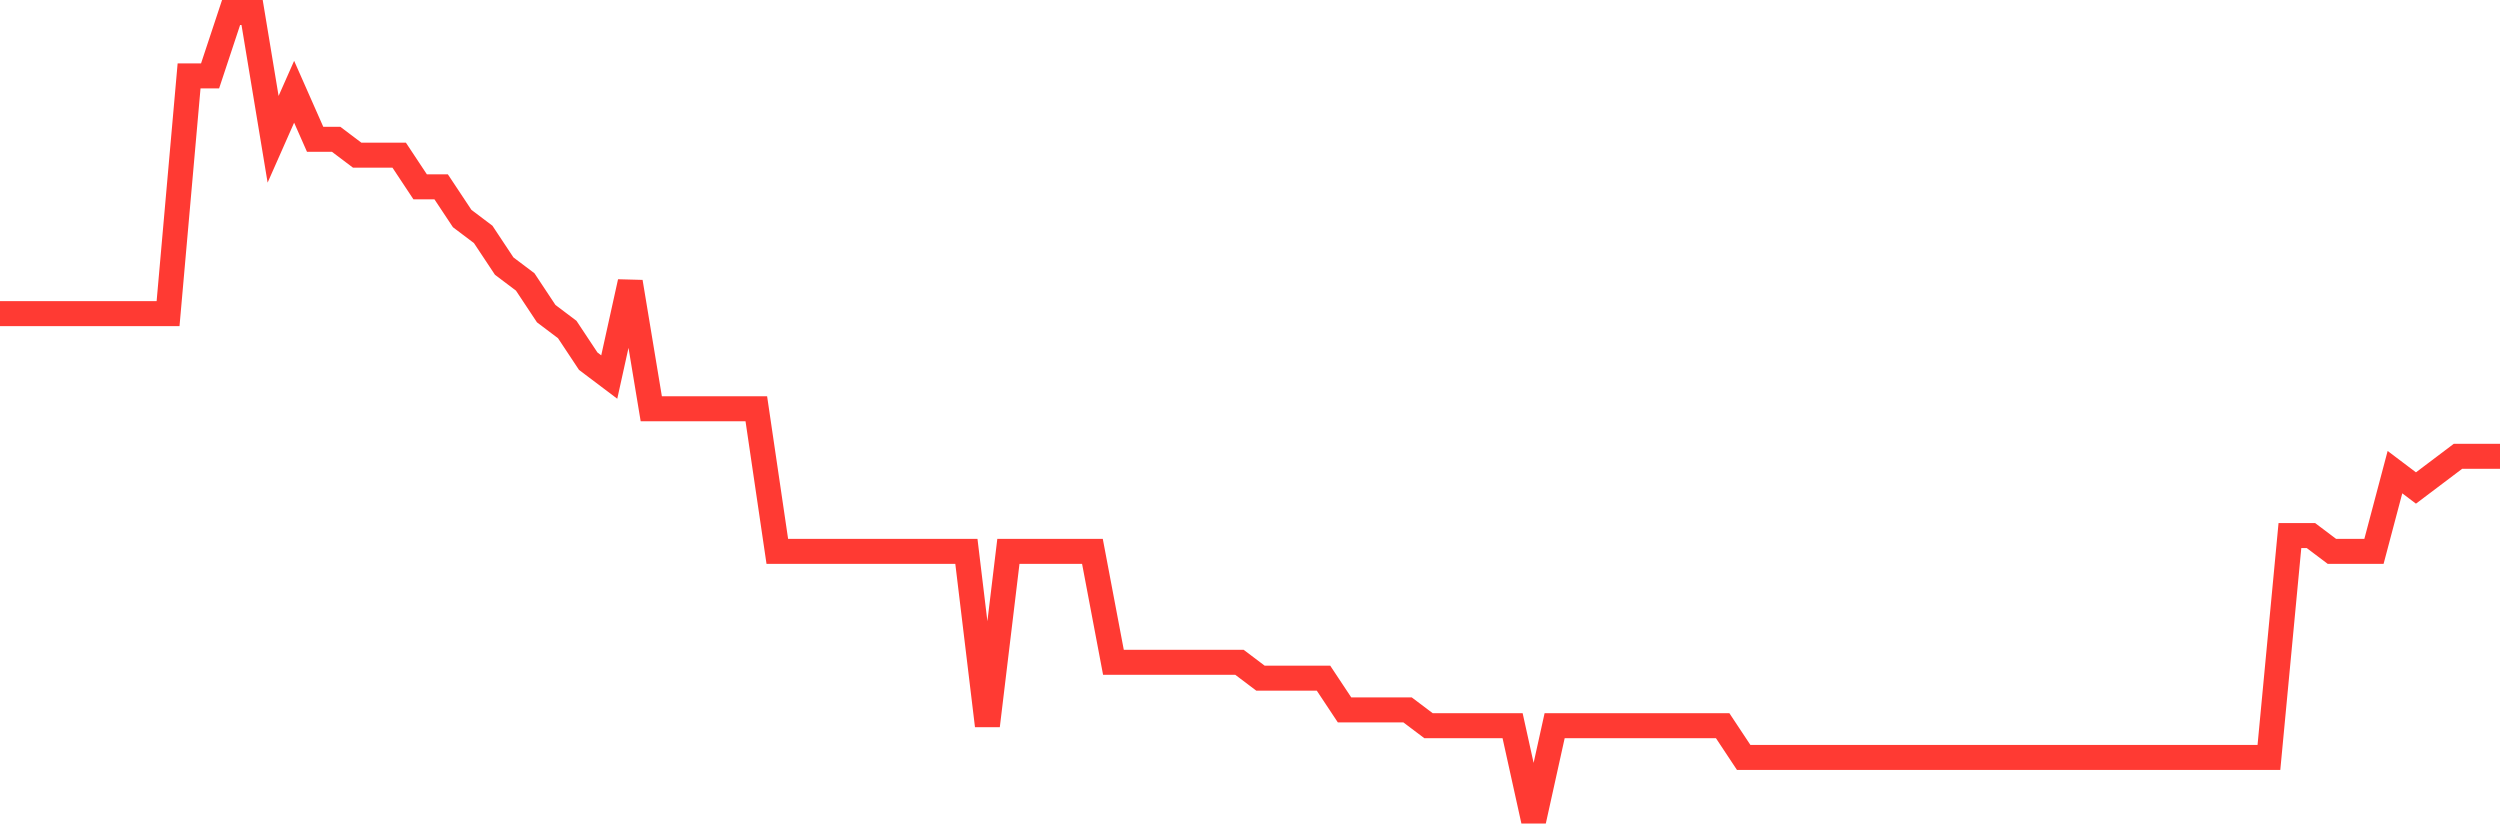 <svg
  xmlns="http://www.w3.org/2000/svg"
  xmlns:xlink="http://www.w3.org/1999/xlink"
  width="120"
  height="40"
  viewBox="0 0 120 40"
  preserveAspectRatio="none"
>
  <polyline
    points="0,15.055 1.008,15.055 2.017,15.055 3.025,15.055 4.034,15.055 5.042,15.055 6.05,15.055 7.059,15.055 8.067,15.055 9.076,3.643 10.084,3.643 11.092,0.6 12.101,0.6 13.109,6.686 14.118,4.404 15.126,6.686 16.134,6.686 17.143,7.447 18.151,7.447 19.16,7.447 20.168,8.969 21.176,8.969 22.185,10.49 23.193,11.251 24.202,12.773 25.21,13.533 26.218,15.055 27.227,15.816 28.235,17.337 29.244,18.098 30.252,13.533 31.261,19.62 32.269,19.62 33.277,19.62 34.286,19.62 35.294,19.62 36.303,19.62 37.311,26.467 38.319,26.467 39.328,26.467 40.336,26.467 41.345,26.467 42.353,26.467 43.361,26.467 44.37,26.467 45.378,26.467 46.387,26.467 47.395,34.835 48.403,26.467 49.412,26.467 50.42,26.467 51.429,26.467 52.437,26.467 53.445,31.792 54.454,31.792 55.462,31.792 56.471,31.792 57.479,31.792 58.487,31.792 59.496,31.792 60.504,32.553 61.513,32.553 62.521,32.553 63.529,32.553 64.538,34.075 65.546,34.075 66.555,34.075 67.563,34.075 68.571,34.835 69.58,34.835 70.588,34.835 71.597,34.835 72.605,34.835 73.613,39.4 74.622,34.835 75.63,34.835 76.639,34.835 77.647,34.835 78.655,34.835 79.664,34.835 80.672,34.835 81.681,34.835 82.689,34.835 83.697,36.357 84.706,36.357 85.714,36.357 86.723,36.357 87.731,36.357 88.739,36.357 89.748,36.357 90.756,36.357 91.765,36.357 92.773,36.357 93.782,36.357 94.79,36.357 95.798,36.357 96.807,36.357 97.815,36.357 98.824,36.357 99.832,36.357 100.84,36.357 101.849,36.357 102.857,36.357 103.866,36.357 104.874,36.357 105.882,36.357 106.891,36.357 107.899,36.357 108.908,36.357 109.916,25.706 110.924,25.706 111.933,26.467 112.941,26.467 113.95,26.467 114.958,22.663 115.966,23.424 116.975,22.663 117.983,21.902 118.992,21.902 120,21.902"
    fill="none"
    stroke="#ff3a33"
    stroke-width="1.2"
  >
  </polyline>
</svg>